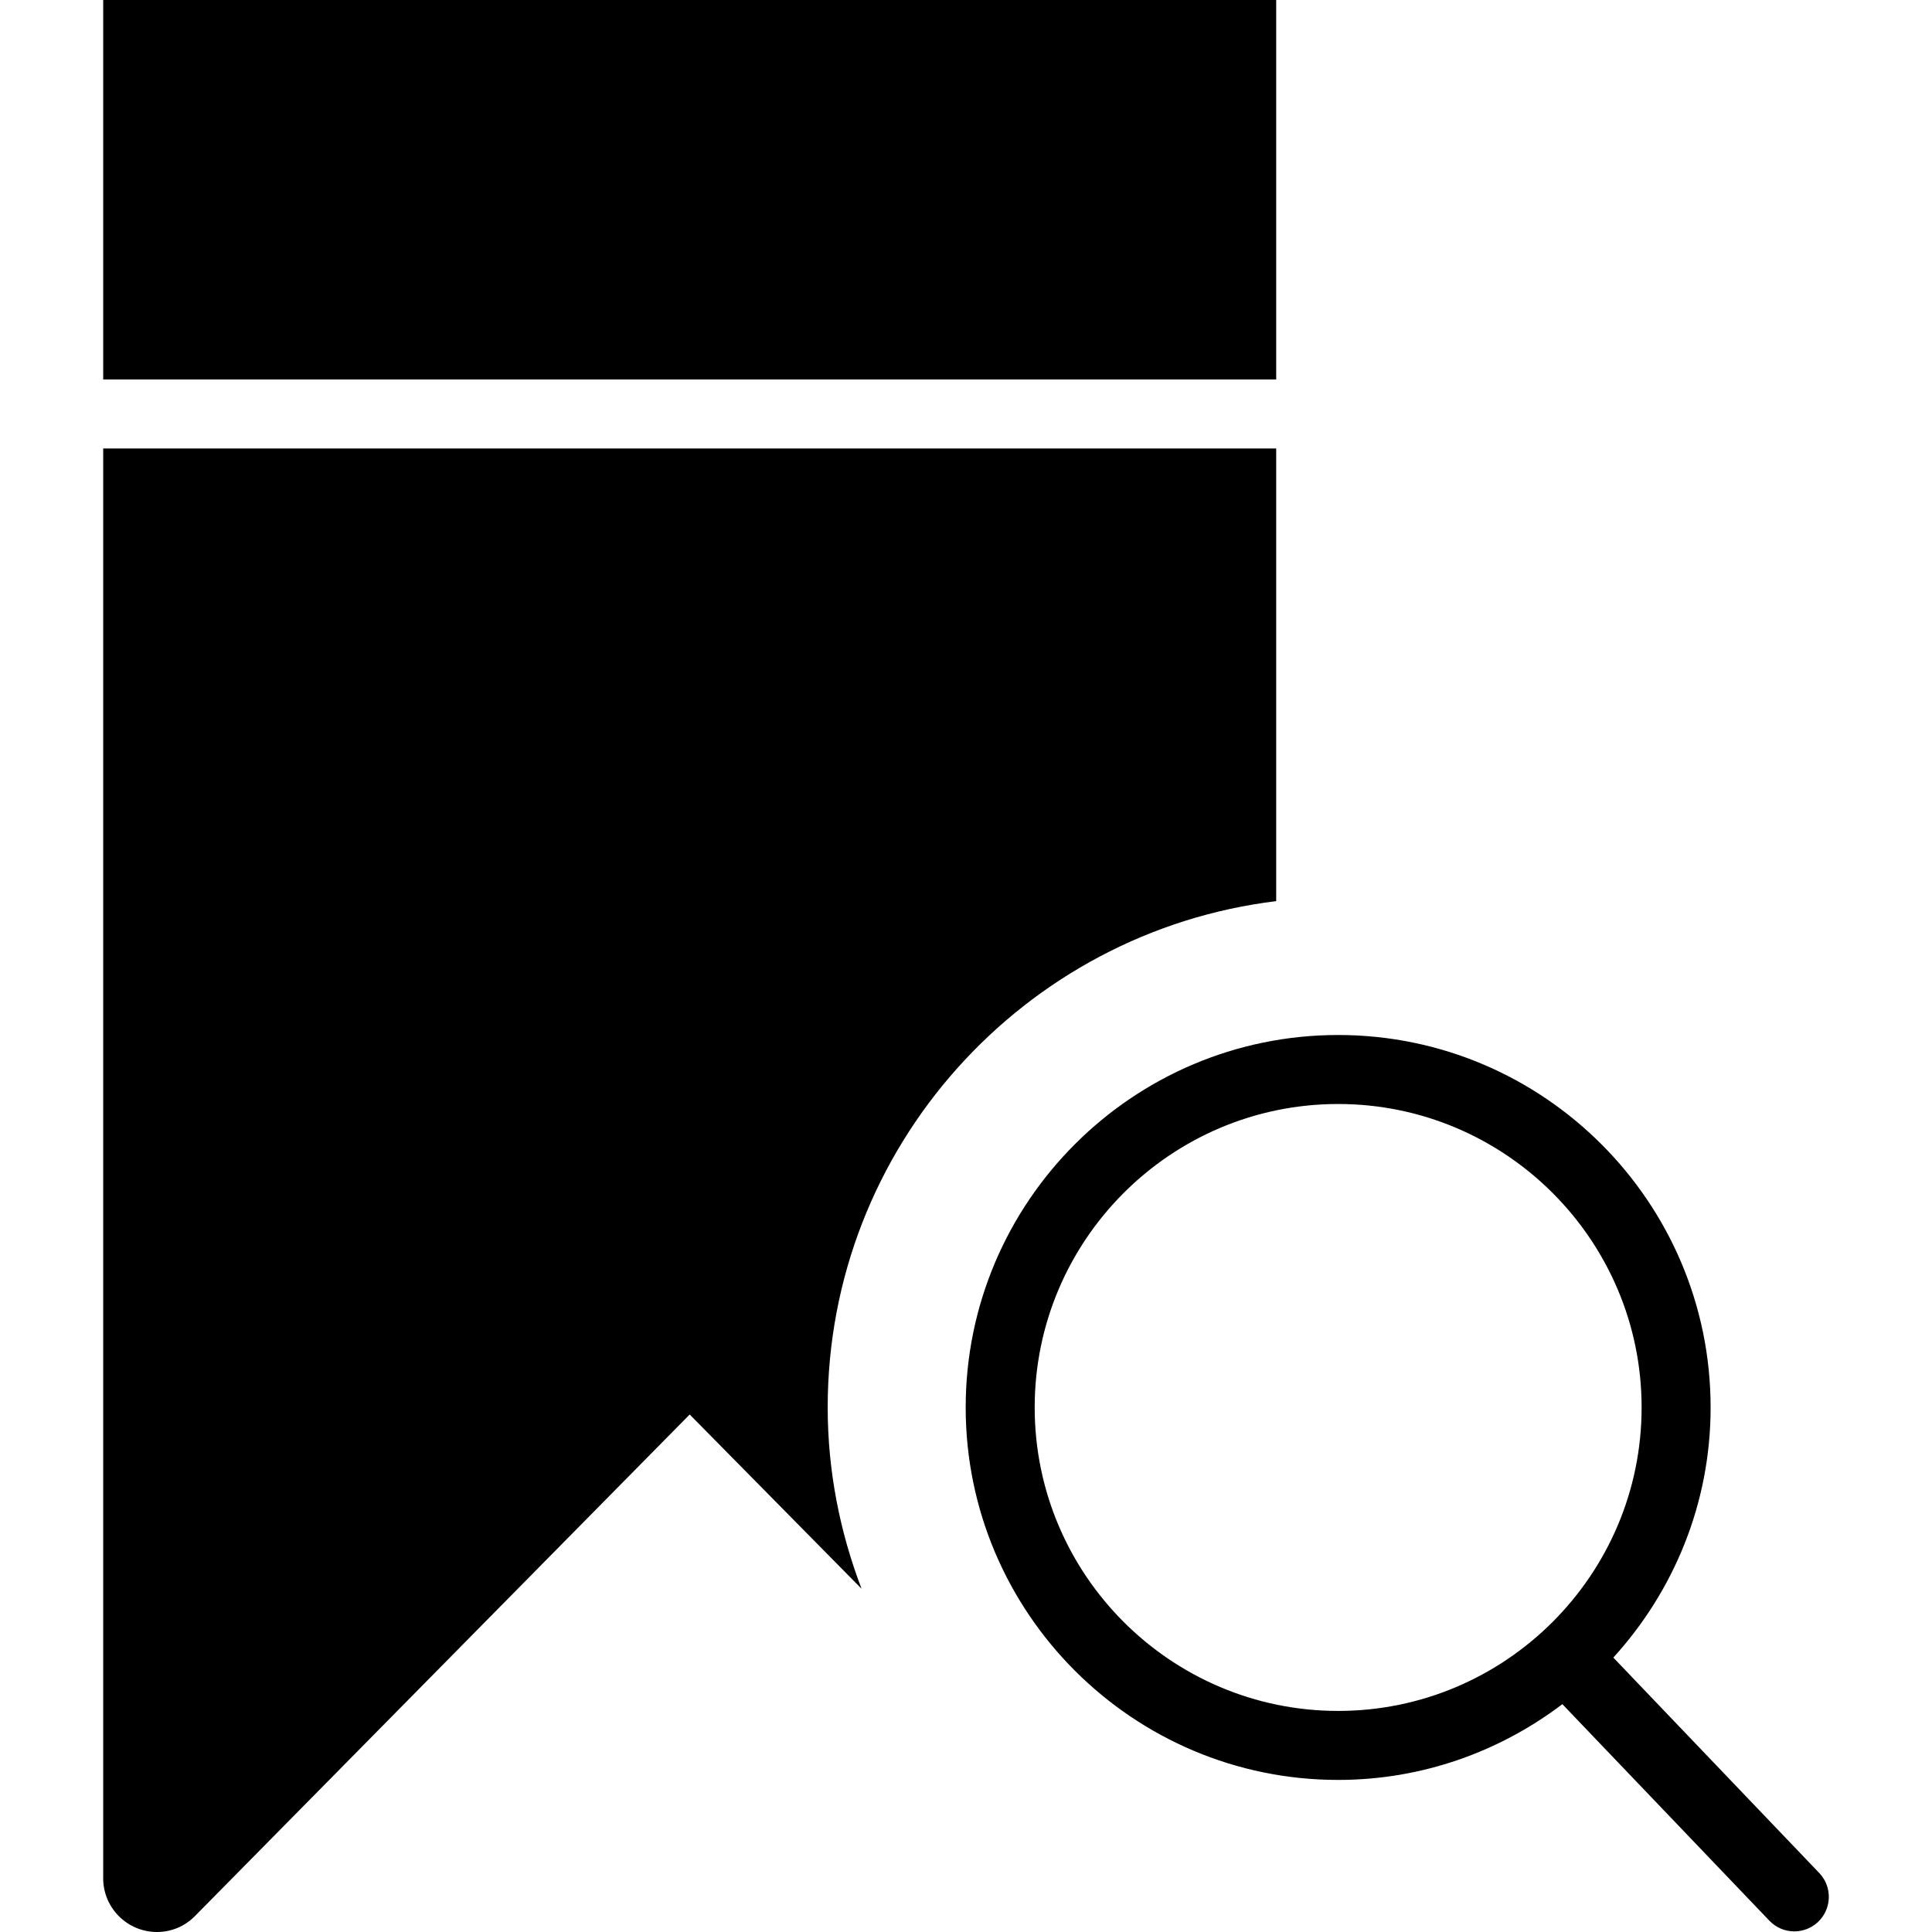 <?xml version="1.0" encoding="iso-8859-1"?>
<!-- Uploaded to: SVG Repo, www.svgrepo.com, Generator: SVG Repo Mixer Tools -->
<!DOCTYPE svg PUBLIC "-//W3C//DTD SVG 1.1//EN" "http://www.w3.org/Graphics/SVG/1.1/DTD/svg11.dtd">
<svg fill="#000000" version="1.1" id="Capa_1" xmlns="http://www.w3.org/2000/svg" xmlns:xlink="http://www.w3.org/1999/xlink" 
	 viewBox="0 0 56 56" xml:space="preserve">
<g>
	<path d="M52.732,54.29l-5.969-6.244c1.746-1.919,2.82-4.458,2.82-7.25C49.583,34.843,44.74,30,38.787,30
		s-10.796,4.843-10.796,10.796s4.843,10.796,10.796,10.796c2.441,0,4.688-0.824,6.499-2.196l6.001,6.277
		c0.196,0.205,0.459,0.309,0.723,0.309c0.249,0,0.497-0.092,0.691-0.277C53.099,55.322,53.114,54.689,52.732,54.29z M29.991,40.796
		c0-4.85,3.946-8.796,8.796-8.796s8.796,3.946,8.796,8.796s-3.946,8.796-8.796,8.796S29.991,45.646,29.991,40.796z"/>
	<rect x="2.991" width="34" height="11"/>
	<path d="M36.991,26.12V13h-34v41.443C2.991,55.302,3.69,56,4.55,56c0.412,0,0.801-0.162,1.091-0.452L19.991,41l4.981,5.05
		c-0.624-1.636-0.981-3.402-0.981-5.254C23.991,33.247,29.678,27.011,36.991,26.12z"/>
</g>
</svg>